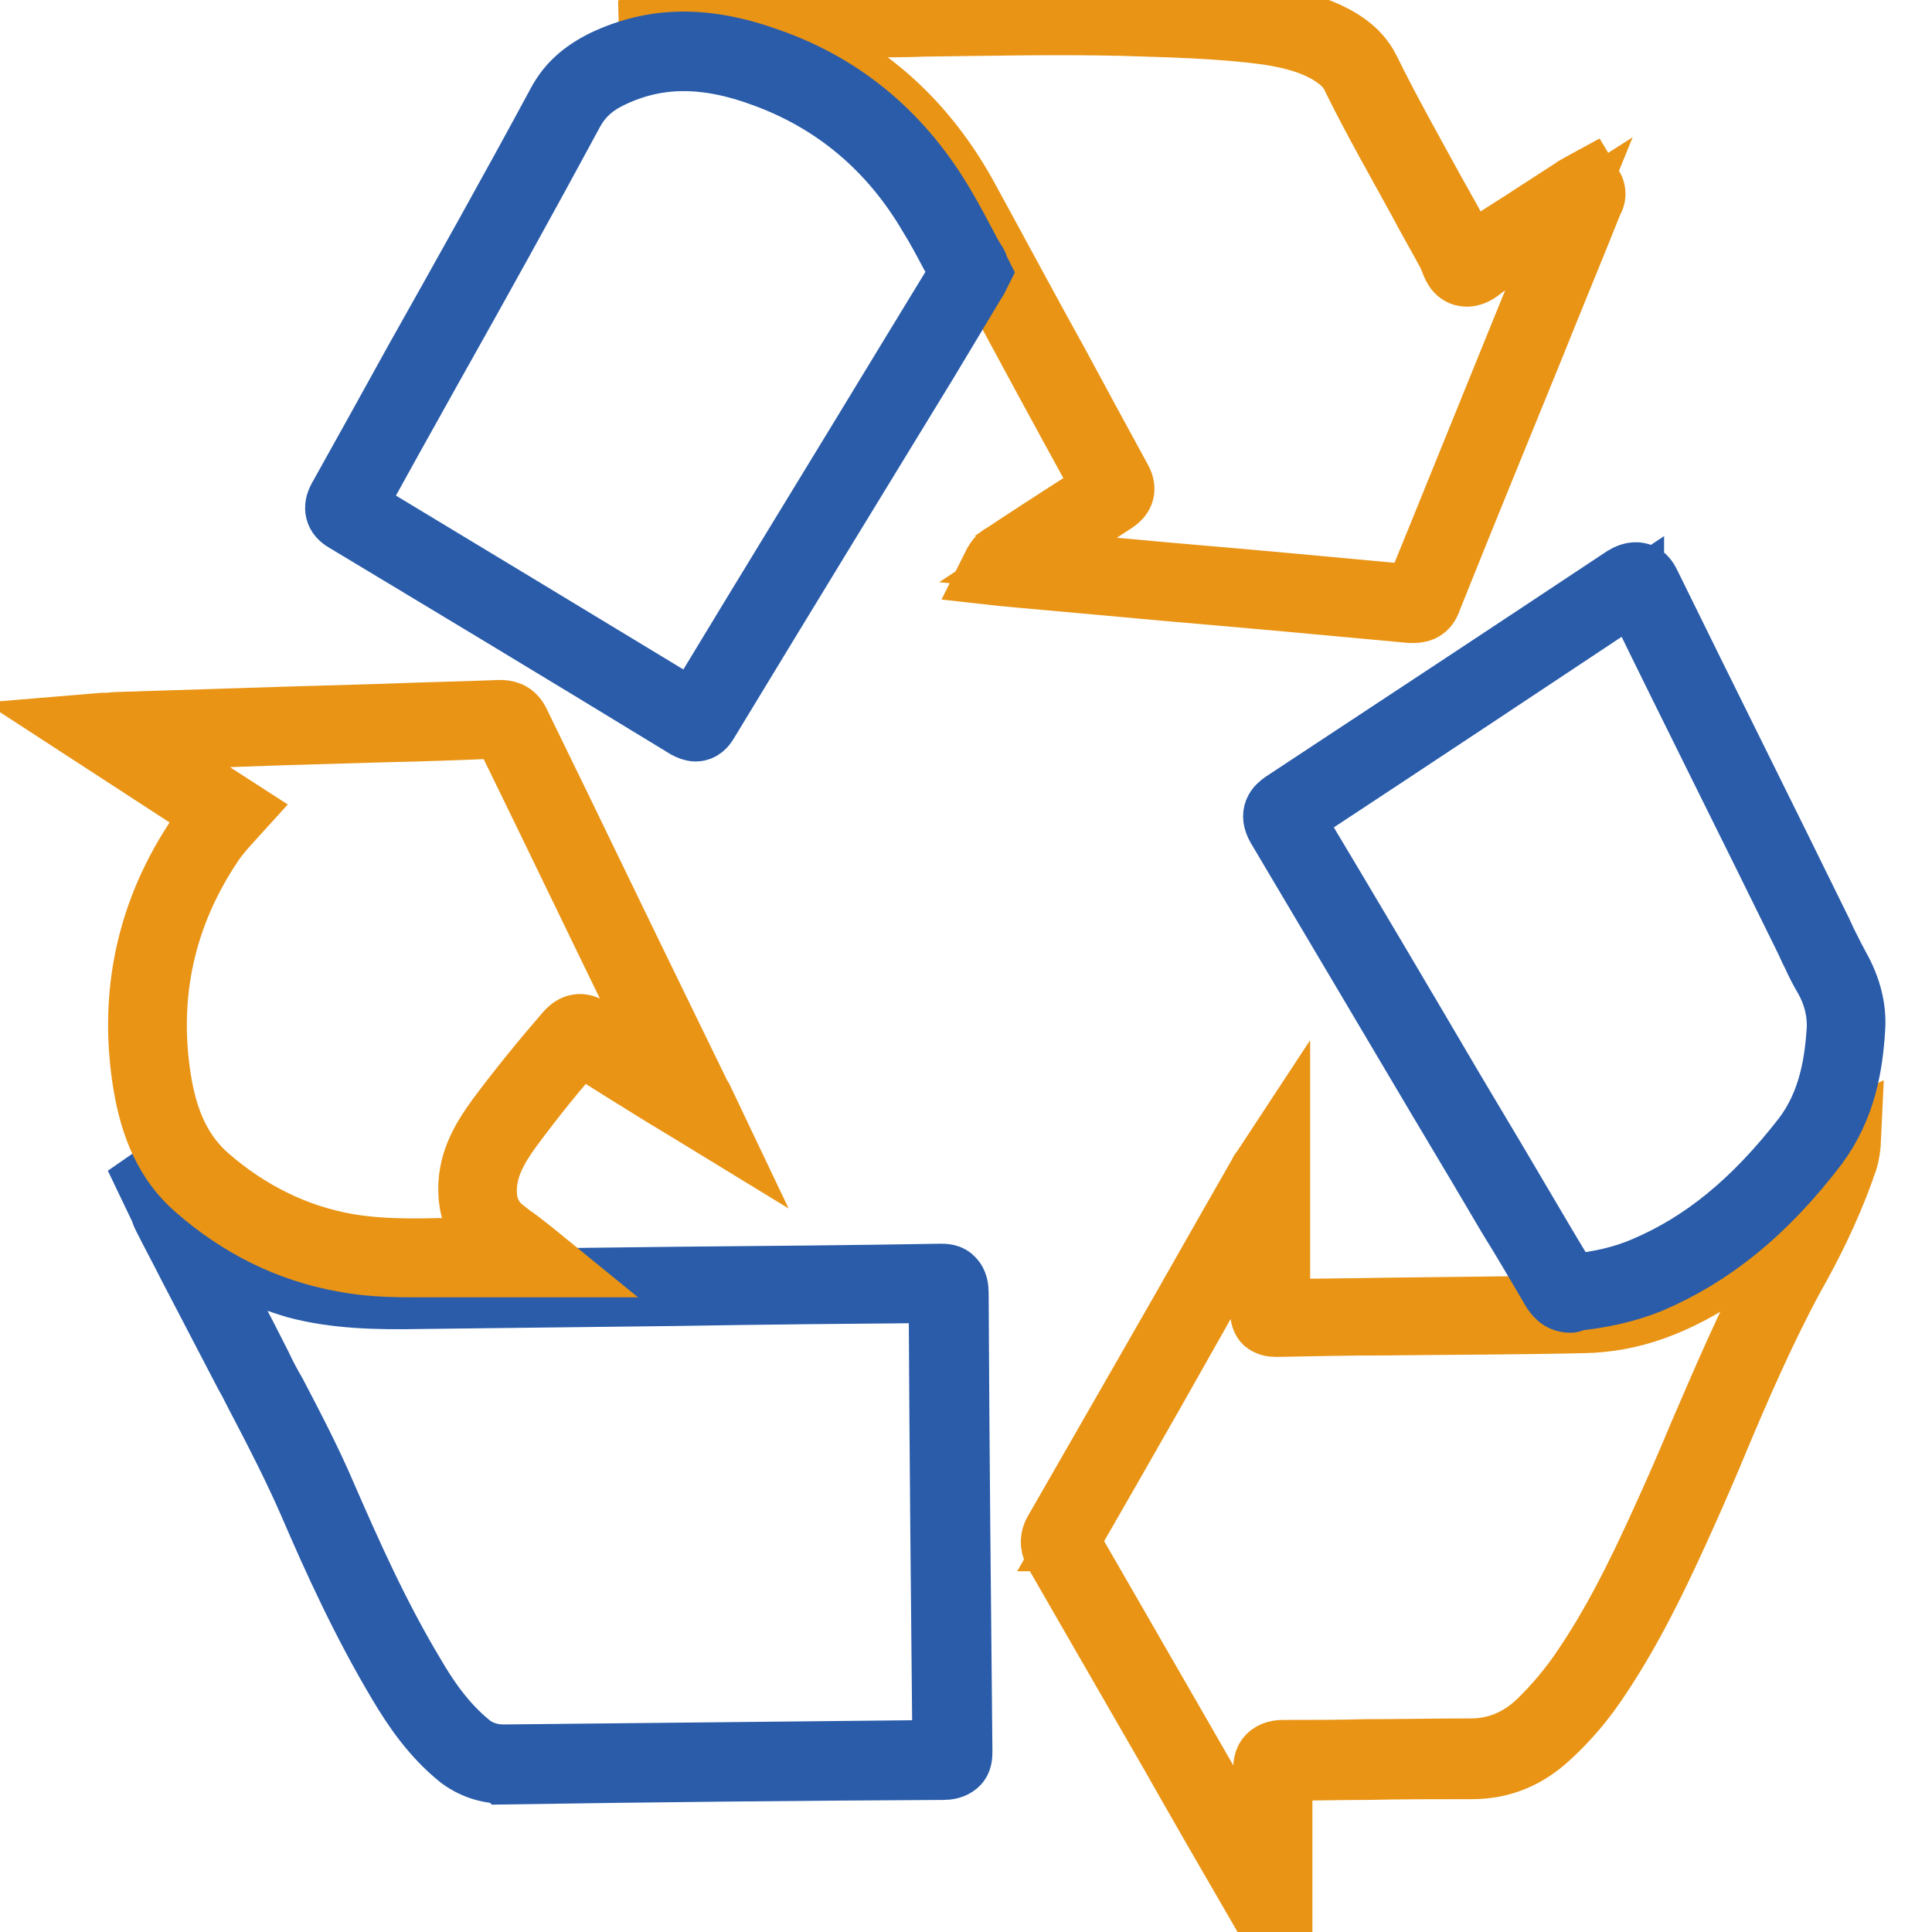 <?xml version="1.0" encoding="utf-8"?>
<!-- Svg Vector Icons : http://www.onlinewebfonts.com/icon -->
<!DOCTYPE svg PUBLIC "-//W3C//DTD SVG 1.1//EN" "http://www.w3.org/Graphics/SVG/1.1/DTD/svg11.dtd">
<svg version="1.1" xmlns="http://www.w3.org/2000/svg" xmlns:xlink="http://www.w3.org/1999/xlink" x="0px" y="0px" viewBox="0 0 256 256" enable-background="new 0 0 256 256" xml:space="preserve">
<g> <path stroke-width="8" fill-opacity="0" stroke="#e99415"  d="M187.3,81.2c-0.1,0-0.3,0-0.4,0c-10.7-1-21.7-2-32.2-2.9l-12.1-1.1c-2.2-0.2-4.5-0.4-6.7-0.6l-3.2-0.3 l-1.8-0.2l0.8-1.6c0.3-0.5,0.7-1,1.3-1.2c0,0,0.1,0,0.1-0.1l1.5-1c3.8-2.5,7.7-5,11.6-7.5c-2.8-5.1-5.6-10.2-8.3-15.2 c-3.9-7.2-7.9-14.7-12-22c-4.5-8.3-10.7-14.4-18.4-18.3C103.1,6.8,98.1,5.4,93,5l-0.4,0h-0.2l-9.9-1l9.9-1.5 c6.9-1,13.9-1.1,20.7-1.2l2.3,0c2.4,0,4.7-0.1,7.1-0.1C131,1,139.9,0.9,148.6,1c6.1,0.1,12.9,0.2,19.7,1.2c3.5,0.5,6.3,1.3,8.7,2.6 c2.2,1.2,3.6,2.6,4.5,4.4c2.7,5.5,5.7,10.8,8.6,16.1c1.3,2.3,2.7,4.8,3.9,7.1c0.2,0.3,0.3,0.7,0.4,1c0,0.1,0.1,0.3,0.2,0.5 c0.2-0.1,0.4-0.3,0.6-0.4c0.2-0.2,0.5-0.4,0.8-0.6c2.4-1.6,4.9-3.1,7.3-4.7l5.1-3.3c0.2-0.2,0.5-0.3,0.7-0.4l0.3-0.2l1.1-0.6l0.6,1 c0.4,0.6,0.4,1.5-0.1,2.1c0,0,0,0,0,0.1c-2.6,6.5-5.3,13-7.9,19.5c-4.4,10.8-9,22-13.4,33C189.3,80.7,188.5,81.2,187.3,81.2 L187.3,81.2z M136.2,74.2c2.2,0.2,4.4,0.4,6.6,0.6l12.1,1.1c10.6,0.9,21.5,1.9,32.2,2.9h0.3c0-0.1,0.1-0.2,0.1-0.3 c4.5-11,9-22.2,13.4-33l7-17.2l-3.3,2.1c-2.4,1.6-4.9,3.2-7.3,4.7c-0.2,0.1-0.4,0.3-0.6,0.4c-0.7,0.6-1.6,1.3-2.7,1.1 c-1.2-0.2-1.6-1.4-1.9-2.2c-0.1-0.2-0.2-0.5-0.3-0.7c-1.3-2.4-2.7-4.8-3.9-7.1c-2.9-5.3-6-10.7-8.7-16.2C178.6,9,177.5,8,175.8,7 c-2.1-1.2-4.6-1.9-7.8-2.4c-6.6-0.9-13.4-1-19.4-1.2c-8.7-0.2-17.5,0-26.1,0.1c-2.4,0.1-4.7,0.1-7.1,0.1l-2.3,0 c-3.8,0-7.7,0.1-11.5,0.3c2.5,0.7,4.9,1.7,7.2,2.9c8.1,4.1,14.7,10.6,19.5,19.4c4,7.3,8,14.8,12,22c2.7,5,5.5,10.2,8.3,15.3 c0.7,1.3,0.4,2.3-0.8,3.1C143.8,69.2,140,71.7,136.2,74.2L136.2,74.2z M169.9,255.1l-1.5-0.4c-0.8-0.2-1.1-0.9-1.2-1.2l-0.1-0.1 c-4-6.9-8-13.8-11.9-20.7c-5.2-9-10.3-17.9-15.5-26.9c-0.4-0.7-0.7-1.6-0.1-2.8c7.5-13.1,15.2-26.4,22.5-39.3l4.8-8.4 c0-0.1,0.1-0.2,0.2-0.3l0.2-0.3l2.3-3.5v15.5c0,2.3,0,4.6,0,6.8c4.7-0.1,9.5-0.1,14.2-0.2c8.6-0.1,17.4-0.2,26.1-0.3 c5.9-0.1,11.5-2.2,17.8-6.5c5.5-3.7,10.1-8.5,14.2-14.5c0,0,0.1-0.1,0.1-0.2c0.3-0.6,0.8-1.1,1.4-1.3l1.9-0.9l-0.1,2.1 c-0.1,1-0.3,2-0.7,2.9c-0.1,0.2-0.1,0.4-0.2,0.6c-1.9,5.3-4.4,10.2-6.5,13.9c-3.9,7.2-7.2,14.8-10.3,22.2c-1.2,2.9-2.5,5.9-3.8,8.8 c-3.1,6.9-6.8,15-11.7,22.3c-1.9,2.9-4.1,5.5-6.6,7.8c-3,2.8-6.4,4.2-10.4,4.2h-0.4c-4.5,0-9.1,0-13.5,0.1c-3.6,0-7.2,0.1-10.9,0.1 h-0.3v0.3c0,4.6,0,9.3,0,13.8v4.9L169.9,255.1L169.9,255.1z M141.7,204.2c0,0.1,0.1,0.1,0.1,0.2c5.2,9,10.3,17.9,15.5,26.9 l10.1,17.6v-0.4c0-4.5,0-9.2,0-13.8c0-0.7,0-1.5,0.6-2.1c0.6-0.6,1.4-0.7,2.1-0.7c3.6,0,7.3,0,10.8-0.1c4.6,0,9.3-0.1,14-0.1 c3.3,0,6.2-1.2,8.7-3.5c2.3-2.2,4.4-4.7,6.2-7.4c4.8-7.1,8.4-15,11.5-21.9c1.3-2.9,2.6-5.9,3.8-8.8c3.2-7.4,6.5-15.2,10.4-22.4 c1.5-2.7,3.2-6,4.7-9.6c-3.3,3.9-7,7.4-11.2,10.3c-6.7,4.6-12.8,6.8-19.2,6.9c-8.7,0.2-17.5,0.2-26.1,0.3c-4.8,0-9.7,0.1-14.6,0.2 c-0.6,0-1.1-0.1-1.6-0.5c-0.5-0.5-0.5-1.3-0.5-1.6c0-2.4,0-4.8,0-7.2v-1.9v-5l-2.9,5.1C156.9,177.7,149.3,191,141.7,204.2 C141.8,204.2,141.7,204.2,141.7,204.2z"/> <path stroke-width="8" fill-opacity="0" stroke="#2a5caa"  d="M66.7,235c-2.1,0-4.2-0.7-5.9-2c-3.6-2.9-6.1-6.6-8-9.8c-4.9-8.2-8.7-16.6-11.8-23.8 c-2-4.6-4.3-9.1-6.6-13.5c-0.7-1.3-1.3-2.6-2-3.8c-2.5-4.8-5-9.6-7.4-14.2c-1.1-2.2-2.3-4.4-3.4-6.6c-0.1-0.2-0.2-0.4-0.3-0.7 l-0.1-0.3l-3.3-6.9l5.3,5.5c4.3,4.4,9.8,7.5,16.8,9.4c5.1,1.3,10.3,1.4,15.8,1.3l34-0.4c11.4-0.1,23.2-0.2,34.8-0.4 c0.6,0,1.3,0,1.8,0.6c0.5,0.5,0.6,1.3,0.6,1.9c0.1,20.5,0.3,40.9,0.5,60.7c0,0.6,0,1.4-0.6,1.9s-1.3,0.6-1.9,0.6 c-19.5,0.1-39.1,0.3-58.2,0.6L66.7,235z M26.2,164.6l1,1.9c2.4,4.7,5,9.5,7.4,14.3c0.6,1.3,1.3,2.6,2,3.8c2.3,4.4,4.7,9,6.7,13.7 c3.1,7.1,6.8,15.5,11.6,23.5c1.8,3.1,4.1,6.5,7.4,9.2c1.2,1,2.8,1.5,4.4,1.5c19.2-0.2,38.8-0.4,58.2-0.6h0v0 c-0.2-19.8-0.4-40.1-0.5-60.6c-11.6,0.1-23.4,0.2-34.8,0.4l-34,0.4c-5.6,0.1-11.1,0-16.4-1.4C34.2,169.2,29.9,167.2,26.2,164.6 L26.2,164.6z"/> <path stroke-width="8" fill-opacity="0" stroke="#e99415"  d="M54.7,167.9c-3,0-6.1-0.1-9.2-0.7c-7.3-1.3-13.9-4.6-19.6-9.6c-3.8-3.3-6-7.9-7-14.4 c-1.8-11.7,0.6-22.7,7.3-32.6c0.6-0.9,1.3-1.8,2.1-2.6L10,96.1l3.6-0.3l0.7,0c0.4,0,0.7-0.1,1-0.1L37.4,95l13.6-0.4 c5-0.2,10.2-0.3,15.2-0.5c0.8,0,1.9,0.1,2.6,1.5c6.8,13.9,13.6,28.1,20.3,41.8l3.8,7.8l0.2,0.3l2,4.2l-3.6-2.2l-3.8-2.3 c-3.7-2.3-7.3-4.5-10.8-6.8l0,0l0,0c-3.2,3.5-6.2,7.3-9.1,11.2c-1.8,2.5-3.5,5.3-3.3,8.7c0.1,1.9,0.9,3.4,2.3,4.5 c0.5,0.4,1,0.8,1.6,1.2c0.7,0.5,1.4,1.1,2.2,1.7l2.7,2.2H60.2l-2,0C57,167.9,55.9,167.9,54.7,167.9L54.7,167.9z M17.6,98.1 l14.4,9.3l-1,1.1c-1,1.1-2,2.2-2.8,3.4c-6.3,9.4-8.6,19.8-6.9,30.9c0.9,5.9,2.9,10,6.3,13c5.4,4.7,11.6,7.8,18.4,9 c4,0.7,8.2,0.7,12.2,0.6l2,0c2,0,4,0,6,0c-0.3-0.2-0.6-0.4-0.9-0.7c-2-1.5-3-3.7-3.2-6.3c-0.3-4.2,1.6-7.4,3.7-10.3 c2.9-3.9,6-7.7,9.2-11.4c1-1.1,2-1.3,3.3-0.5c3.5,2.3,7.1,4.4,10.8,6.8l0.1,0.1l-2.3-4.7c-6.7-13.7-13.5-27.9-20.3-41.8 c0,0,0-0.1,0-0.1c0,0-0.1,0-0.2,0c-5.1,0.2-10.2,0.4-15.3,0.5l-13.6,0.4L17.6,98.1L17.6,98.1z"/> <path stroke-width="8" fill-opacity="0" stroke="#2a5caa"  d="M92.2,96.9c-0.5,0-0.9-0.2-1.3-0.4C74.2,86.3,59.4,77.4,45.6,69.1c-1.2-0.7-1.5-1.8-0.8-3.1 c3.4-6.1,6.8-12.2,10.1-18.2c6.3-11.2,12.8-22.8,19-34.3c1.3-2.4,3.2-4.1,6-5.5c6.7-3.2,13.7-3.3,22.2-0.2 c9.9,3.5,17.7,10.1,23.2,19.6c1,1.7,1.9,3.4,2.8,5.1c0.4,0.8,0.8,1.5,1.3,2.3c0.1,0.1,0.2,0.3,0.2,0.5l0.4,0.8l-0.3,0.6l-0.1,0.2 c-0.1,0.2-0.2,0.4-0.3,0.5L123,47.9c-9.6,15.7-19.5,31.9-29.2,47.9C93.5,96.3,93,96.9,92.2,96.9z M47.1,67.1 c13.6,8.2,28.3,17.1,44.8,27.1c9.6-15.9,19.5-32,28.9-47.5l6.4-10.5l0-0.1l0-0.1c-0.4-0.8-0.8-1.5-1.3-2.3c-0.9-1.7-1.8-3.4-2.8-5 c-5.2-8.9-12.6-15.1-21.9-18.5C93.4,7.3,87,7.4,81,10.3c-2.3,1.1-3.8,2.5-4.9,4.4c-6.2,11.5-12.7,23.2-19,34.4 C53.8,55,50.4,61.1,47.1,67.1L47.1,67.1z M208.1,172.6c-1.5,0-2.2-1.1-2.5-1.6c-1.9-3.2-3.8-6.5-5.8-9.7l-3.6-6.1l-5.6-9.4 c-7-11.8-14.2-24-21.4-36.1c-1.1-1.9-0.1-2.9,0.8-3.5c17.3-11.4,31.7-20.9,45.1-29.8c0.5-0.3,1.3-0.7,2.1-0.5 c0.9,0.2,1.3,1.1,1.5,1.5c7.5,15.3,15.3,30.9,22.7,46l0.6,1.3l0.3,0.6c0.5,1,1,2,1.5,2.9c1.4,2.5,2.2,5.3,2,8.1v0 c-0.3,4.9-1.2,10.5-5,15.6c-6.8,8.9-13.9,14.6-22.1,18.1c-3,1.2-6.3,2-10.4,2.4C208.3,172.6,208.2,172.6,208.1,172.6L208.1,172.6z  M208,170.2h0.1c3.9-0.4,6.9-1.1,9.7-2.3c7.8-3.3,14.5-8.8,21.1-17.3c3.4-4.5,4.2-9.7,4.5-14.2c0.1-2.4-0.5-4.7-1.7-6.8 c-0.6-1-1.1-2-1.6-3.1l-0.3-0.6l-0.6-1.3c-7.4-15.1-15.2-30.6-22.7-46l0-0.1c-13.4,8.9-27.7,18.4-45,29.8l-0.1,0.1l0,0.1 c7.2,12,14.4,24.2,21.4,36.1l5.6,9.4l3.6,6.1c1.9,3.2,3.8,6.5,5.8,9.7C207.8,169.9,207.9,170,208,170.2L208,170.2z"/></g>
</svg>